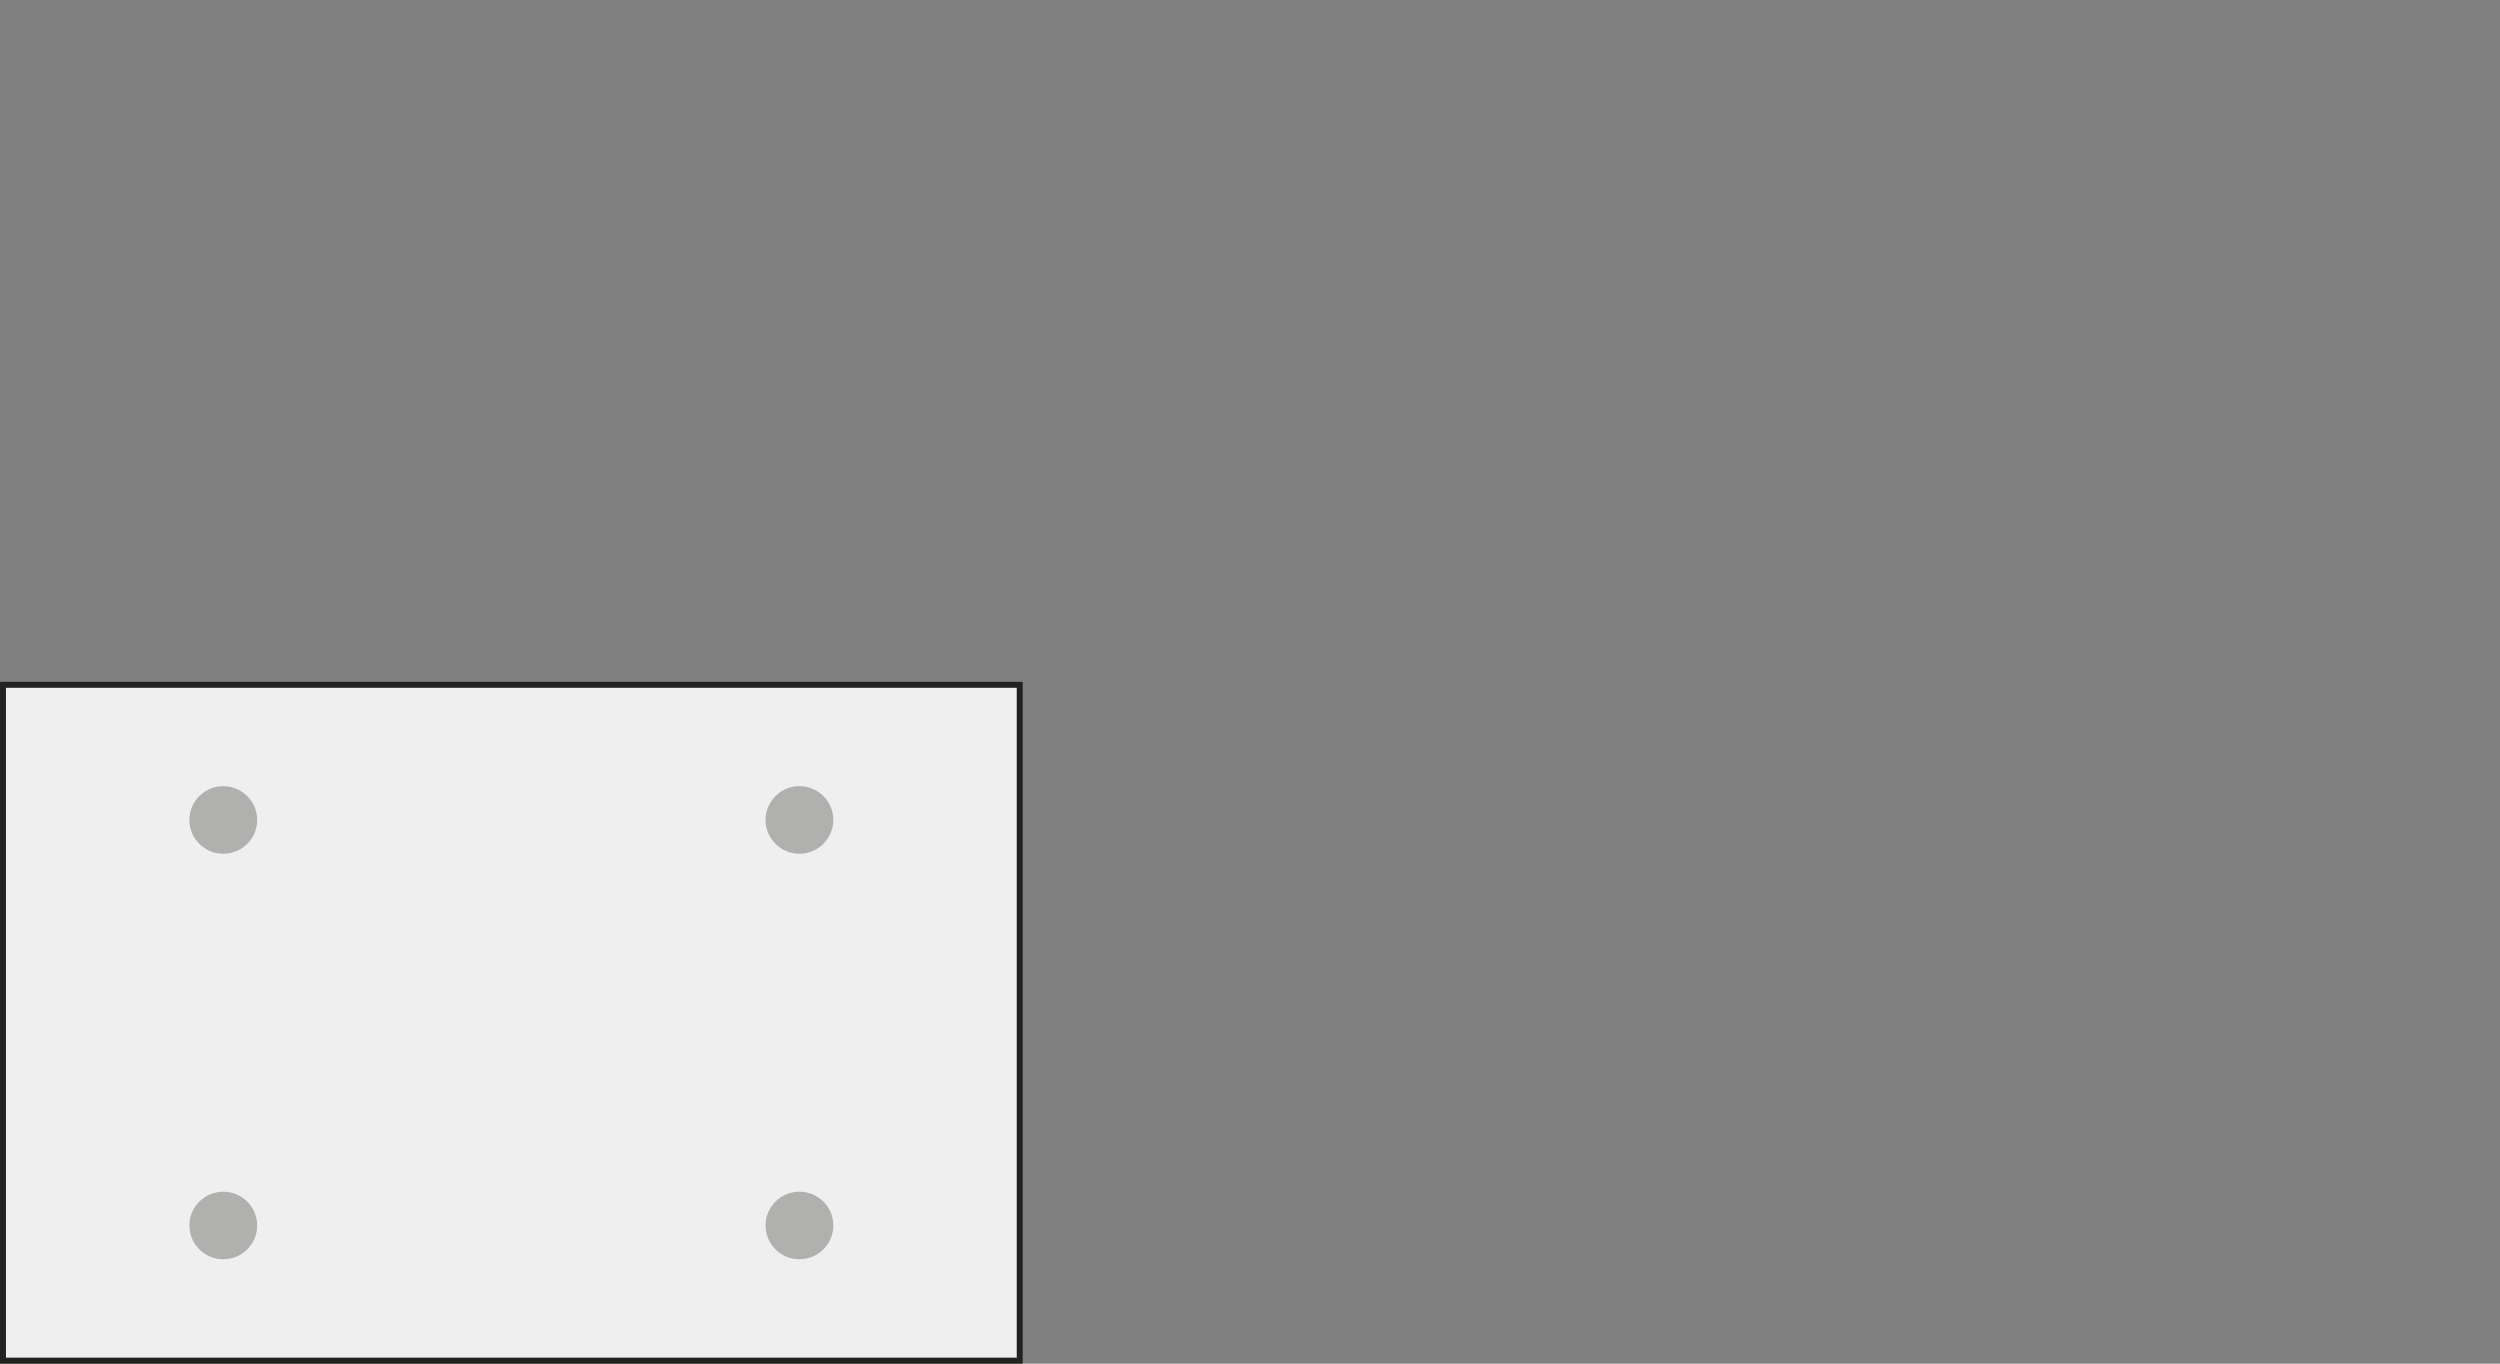 <?xml version="1.0" encoding="utf-8"?>
<!-- Generator: Adobe Illustrator 22.0.1, SVG Export Plug-In . SVG Version: 6.00 Build 0)  -->
<svg version="1.1" id="Ebene_1" xmlns="http://www.w3.org/2000/svg" xmlns:xlink="http://www.w3.org/1999/xlink" x="0px" y="0px"
	 viewBox="0 0 1441 786" style="enable-background:new 0 0 1441 786;" xml:space="preserve">
<rect x="0" y="0" width="1441" height="786" fill="#808080" stroke="none"/>
<g>
	<defs>
		<rect id="SVGID_1_" width="1441" height="786"/>
	</defs>
	<clipPath id="SVGID_2_">
		<use xlink:href="#SVGID_1_"  style="overflow:visible;"/>
	</clipPath>
	<g style="clip-path:url(#SVGID_2_);">
		<defs>
			<rect id="SVGID_3_" y="393.002" width="589.5" height="392.998"/>
		</defs>
		<clipPath id="SVGID_4_">
			<use xlink:href="#SVGID_3_"  style="overflow:visible;"/>
		</clipPath>
		<rect x="1.718" y="394.723" style="clip-path:url(#SVGID_4_);fill:#EFEFEF;" width="586.053" height="389.561"/>
	</g>
	<g style="clip-path:url(#SVGID_2_);">
		<defs>
			<rect id="SVGID_5_" x="0.001" y="393.002" width="589.499" height="392.998"/>
		</defs>
		<clipPath id="SVGID_6_">
			<use xlink:href="#SVGID_5_"  style="overflow:visible;"/>
		</clipPath>
		
			<rect x="1.718" y="394.723" style="clip-path:url(#SVGID_6_);fill:none;stroke:#222221;stroke-width:3.441;stroke-miterlimit:3.864;" width="586.053" height="389.561"/>
	</g>
	<g style="clip-path:url(#SVGID_2_);">
		<defs>
			<rect id="SVGID_7_" y="393.002" width="589.5" height="392.998"/>
		</defs>
		<clipPath id="SVGID_8_">
			<use xlink:href="#SVGID_7_"  style="overflow:visible;"/>
		</clipPath>
		<path style="clip-path:url(#SVGID_8_);fill:#B0B0AF;" d="M128.698,725.848
			c-10.778,0-19.531-8.727-19.531-19.474c0-10.761,8.752-19.474,19.531-19.474
			c10.792,0,19.544,8.713,19.544,19.474C148.242,717.122,139.49,725.848,128.698,725.848"
			/>
		<path style="clip-path:url(#SVGID_8_);fill:#B0B0AF;" d="M128.698,492.102
			c-10.778,0-19.531-8.713-19.531-19.474s8.752-19.474,19.531-19.474
			c10.792,0,19.544,8.713,19.544,19.474S139.49,492.102,128.698,492.102"/>
		<path style="clip-path:url(#SVGID_8_);fill:#B0B0AF;" d="M460.795,725.848
			c-10.792,0-19.531-8.727-19.531-19.474c0-10.761,8.738-19.474,19.531-19.474
			c10.778,0,19.53,8.713,19.53,19.474
			C480.326,717.122,471.573,725.848,460.795,725.848"/>
		<path style="clip-path:url(#SVGID_8_);fill:#B0B0AF;" d="M460.795,492.102
			c-10.792,0-19.531-8.713-19.531-19.474s8.738-19.474,19.531-19.474
			c10.778,0,19.53,8.713,19.53,19.474S471.573,492.102,460.795,492.102"/>
	</g>
	<g style="clip-path:url(#SVGID_2_);">
		<defs>
			<rect id="SVGID_9_" width="1441" height="786"/>
		</defs>
		<clipPath id="SVGID_10_">
			<use xlink:href="#SVGID_9_"  style="overflow:visible;"/>
		</clipPath>
		<g style="opacity:0.1;clip-path:url(#SVGID_10_);">
			<g>
				<defs>
					<rect id="SVGID_11_" x="-9" y="-7" width="1458" height="794"/>
				</defs>
				<clipPath id="SVGID_12_">
					<use xlink:href="#SVGID_11_"  style="overflow:visible;"/>
				</clipPath>
			</g>
		</g>
	</g>
</g>
</svg>
